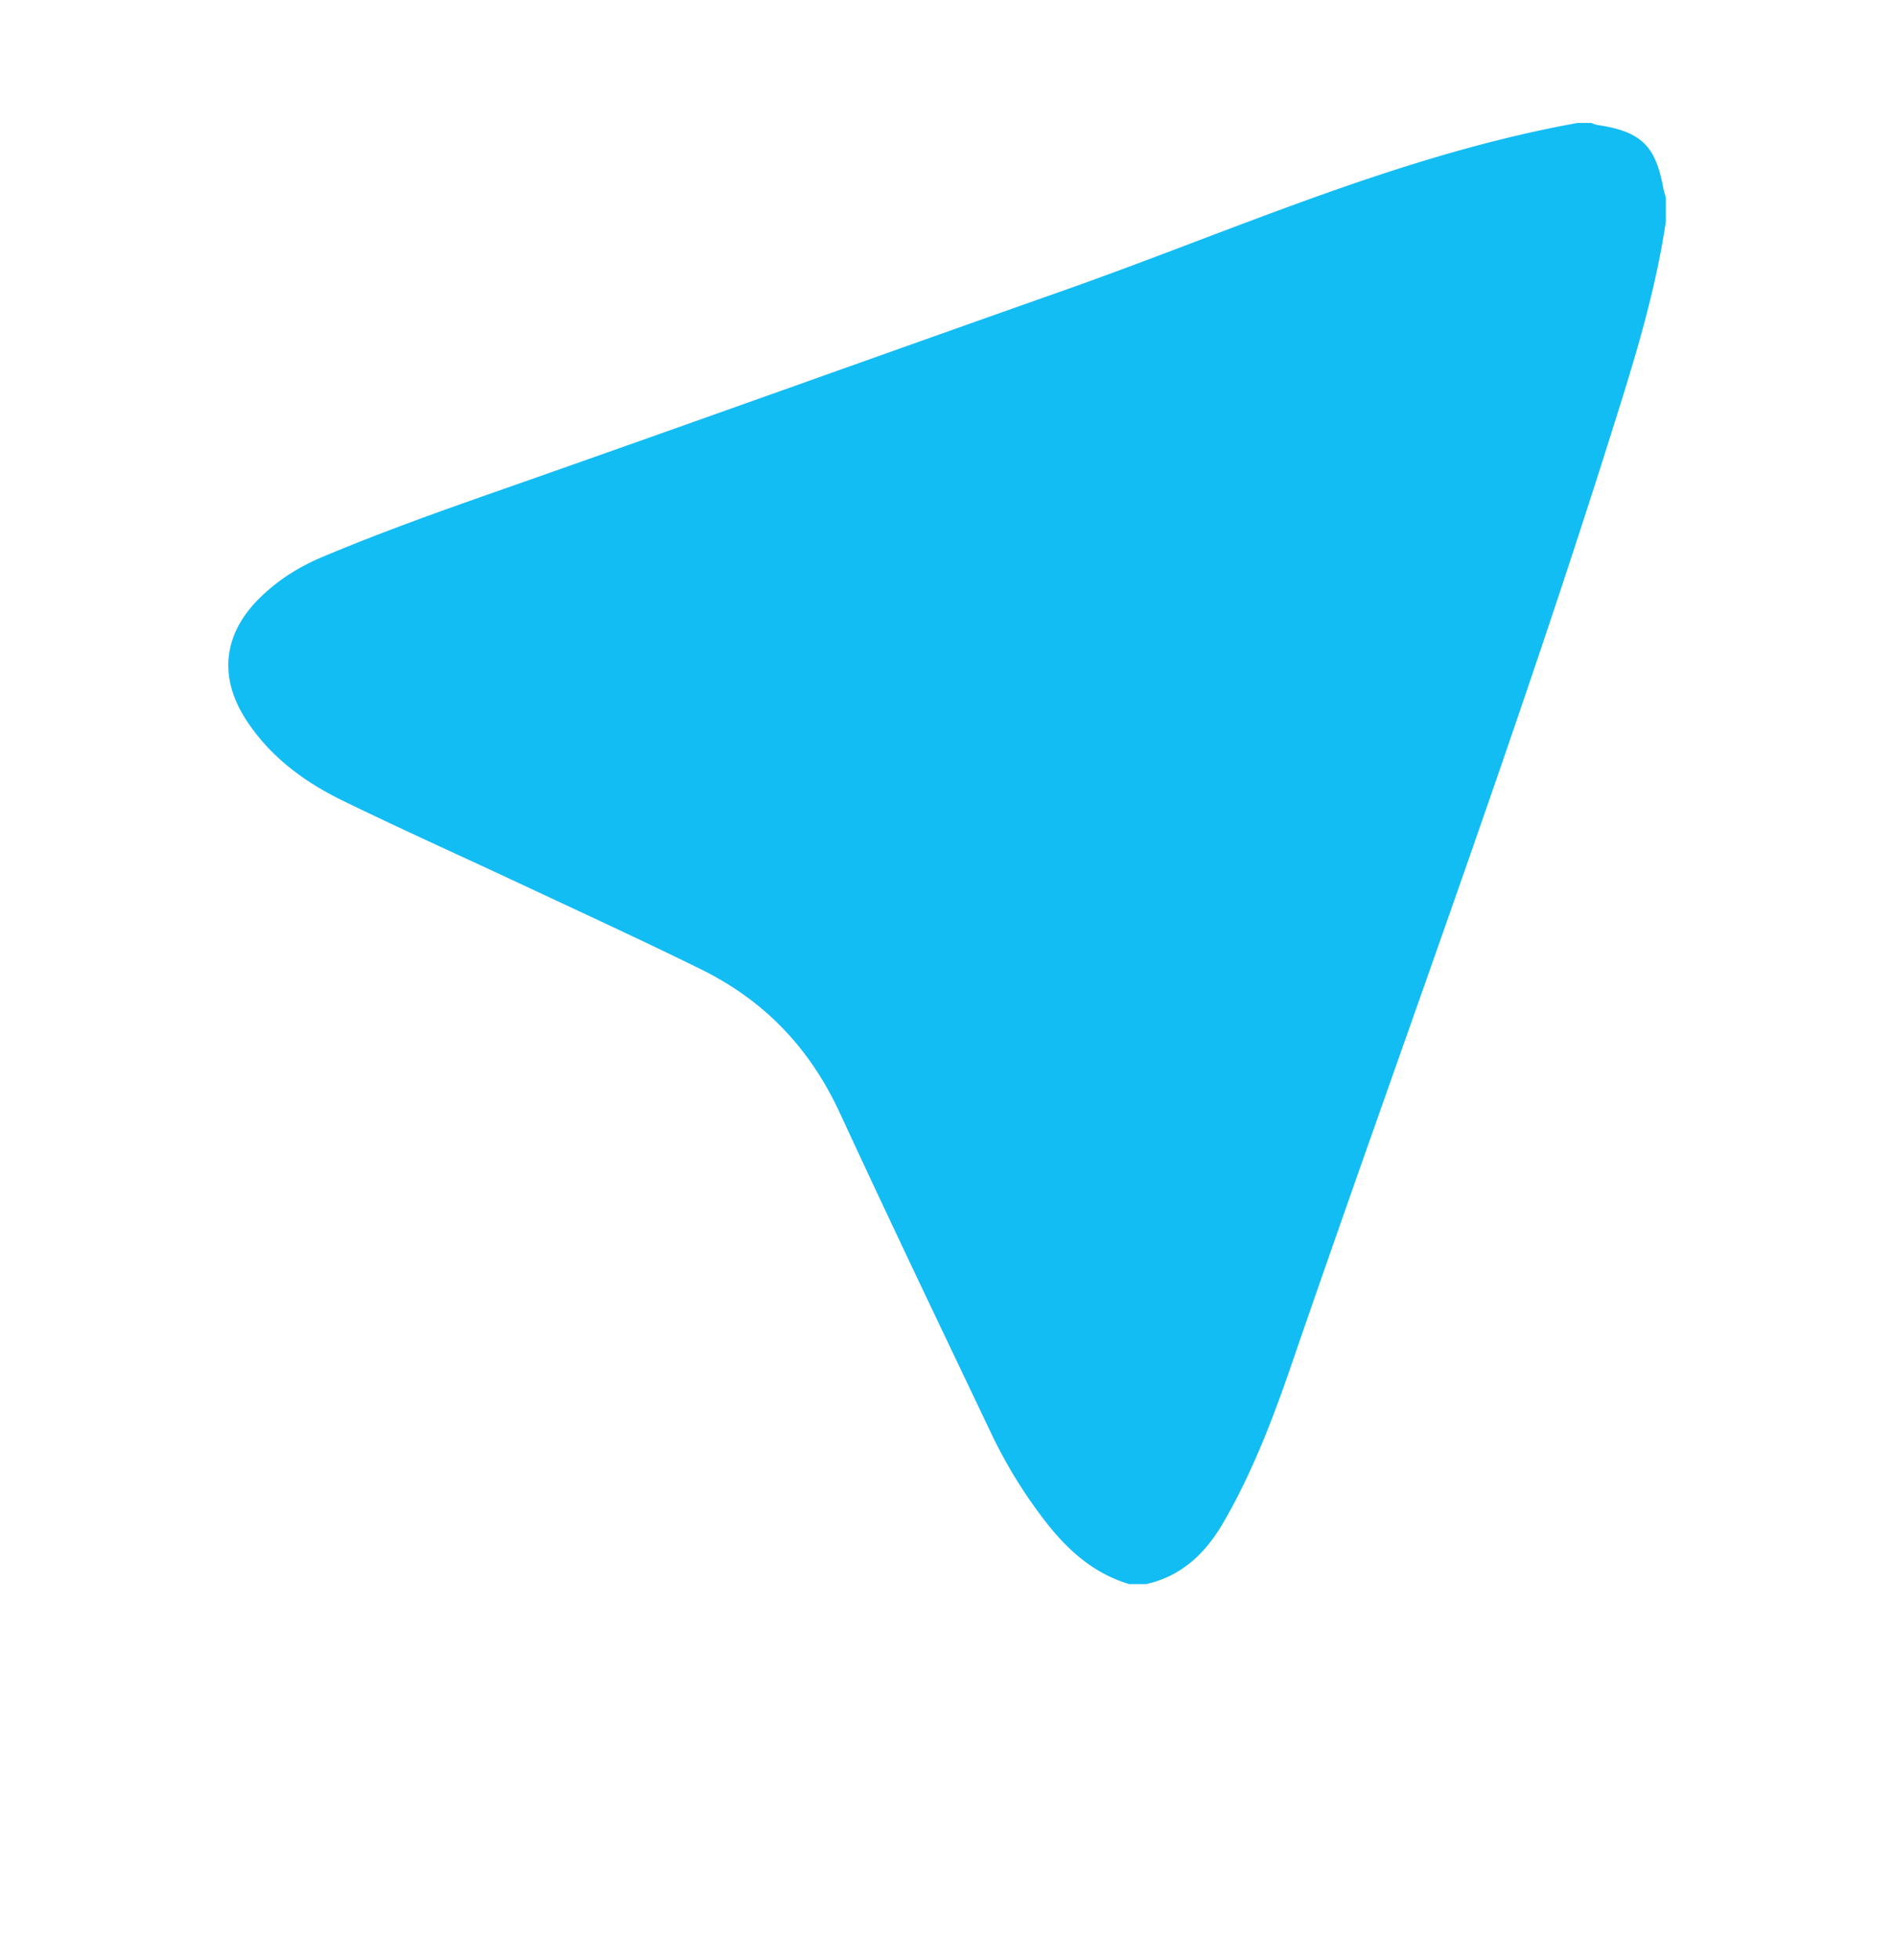 <svg xmlns="http://www.w3.org/2000/svg" width="30" height="31"><defs><filter id="a" width="50" height="53" x="-10" y="-12" filterUnits="userSpaceOnUse"></filter><mask id="b" width="2" height="2" x="-1" y="-1"><path fill="#fff" d="M3 1h24v25H3z"></path><path d="M24.96 1.945h.215c.034.011.067.027.101.032.689.102.92.326 1.042 1.001.01.05.026.1.04.15v.376c-.173 1.171-.531 2.295-.886 3.419-1.56 4.942-3.367 9.8-5.052 14.699-.288.836-.607 1.663-1.05 2.433-.28.49-.659.868-1.234.996h-.269c-.582-.174-1-.562-1.359-1.034a7.623 7.623 0 0 1-.812-1.324c-.807-1.694-1.618-3.385-2.405-5.088-.473-1.025-1.192-1.783-2.209-2.281-.93-.458-1.872-.89-2.81-1.33-.955-.447-1.917-.878-2.864-1.34-.6-.294-1.133-.689-1.507-1.26-.454-.693-.368-1.386.232-1.96.28-.27.604-.472.962-.623.94-.396 1.9-.737 2.86-1.073 2.968-1.04 5.927-2.105 8.892-3.15 2.682-.947 5.289-2.133 8.113-2.643z"></path></mask></defs><g filter="url(#a)"><path fill="none" d="M24.96 1.945h.215c.034.011.067.027.101.032.689.102.92.326 1.042 1.001.01.05.026.1.04.15v.376c-.173 1.171-.531 2.295-.886 3.419-1.56 4.942-3.367 9.8-5.052 14.699-.288.836-.607 1.663-1.05 2.433-.28.49-.659.868-1.234.996h-.269c-.582-.174-1-.562-1.359-1.034a7.623 7.623 0 0 1-.812-1.324c-.807-1.694-1.618-3.385-2.405-5.088-.473-1.025-1.192-1.783-2.209-2.281-.93-.458-1.872-.89-2.81-1.33-.955-.447-1.917-.878-2.864-1.34-.6-.294-1.133-.689-1.507-1.26-.454-.693-.368-1.386.232-1.96.28-.27.604-.472.962-.623.94-.396 1.9-.737 2.86-1.073 2.968-1.04 5.927-2.105 8.892-3.15 2.682-.947 5.289-2.133 8.113-2.643z" mask="url(&quot;#b&quot;)"></path><path fill="#bcc9d4" fill-opacity=".35" d="M24.96 1.945h.215c.034.011.067.027.101.032.689.102.92.326 1.042 1.001.01.05.026.1.04.15v.376c-.173 1.171-.531 2.295-.886 3.419-1.56 4.942-3.367 9.8-5.052 14.699-.288.836-.607 1.663-1.05 2.433-.28.49-.659.868-1.234.996h-.269c-.582-.174-1-.562-1.359-1.034a7.623 7.623 0 0 1-.812-1.324c-.807-1.694-1.618-3.385-2.405-5.088-.473-1.025-1.192-1.783-2.209-2.281-.93-.458-1.872-.89-2.81-1.33-.955-.447-1.917-.878-2.864-1.34-.6-.294-1.133-.689-1.507-1.26-.454-.693-.368-1.386.232-1.96.28-.27.604-.472.962-.623.94-.396 1.9-.737 2.86-1.073 2.968-1.04 5.927-2.105 8.892-3.15 2.682-.947 5.289-2.133 8.113-2.643z"></path></g><path fill="#12bdf3" d="M24.96 1.945h.215c.034.011.067.027.101.032.689.102.92.326 1.042 1.001.01.05.026.1.04.15v.376c-.173 1.171-.531 2.295-.886 3.419-1.56 4.942-3.367 9.8-5.052 14.699-.288.836-.607 1.663-1.05 2.433-.28.49-.659.868-1.234.996h-.269c-.582-.174-1-.562-1.359-1.034a7.623 7.623 0 0 1-.812-1.324c-.807-1.694-1.618-3.385-2.405-5.088-.473-1.025-1.192-1.783-2.209-2.281-.93-.458-1.872-.89-2.81-1.33-.955-.447-1.917-.878-2.864-1.34-.6-.294-1.133-.689-1.507-1.26-.454-.693-.368-1.386.232-1.96.28-.27.604-.472.962-.623.94-.396 1.9-.737 2.86-1.073 2.968-1.04 5.927-2.105 8.892-3.15 2.682-.947 5.289-2.133 8.113-2.643z"></path></svg>